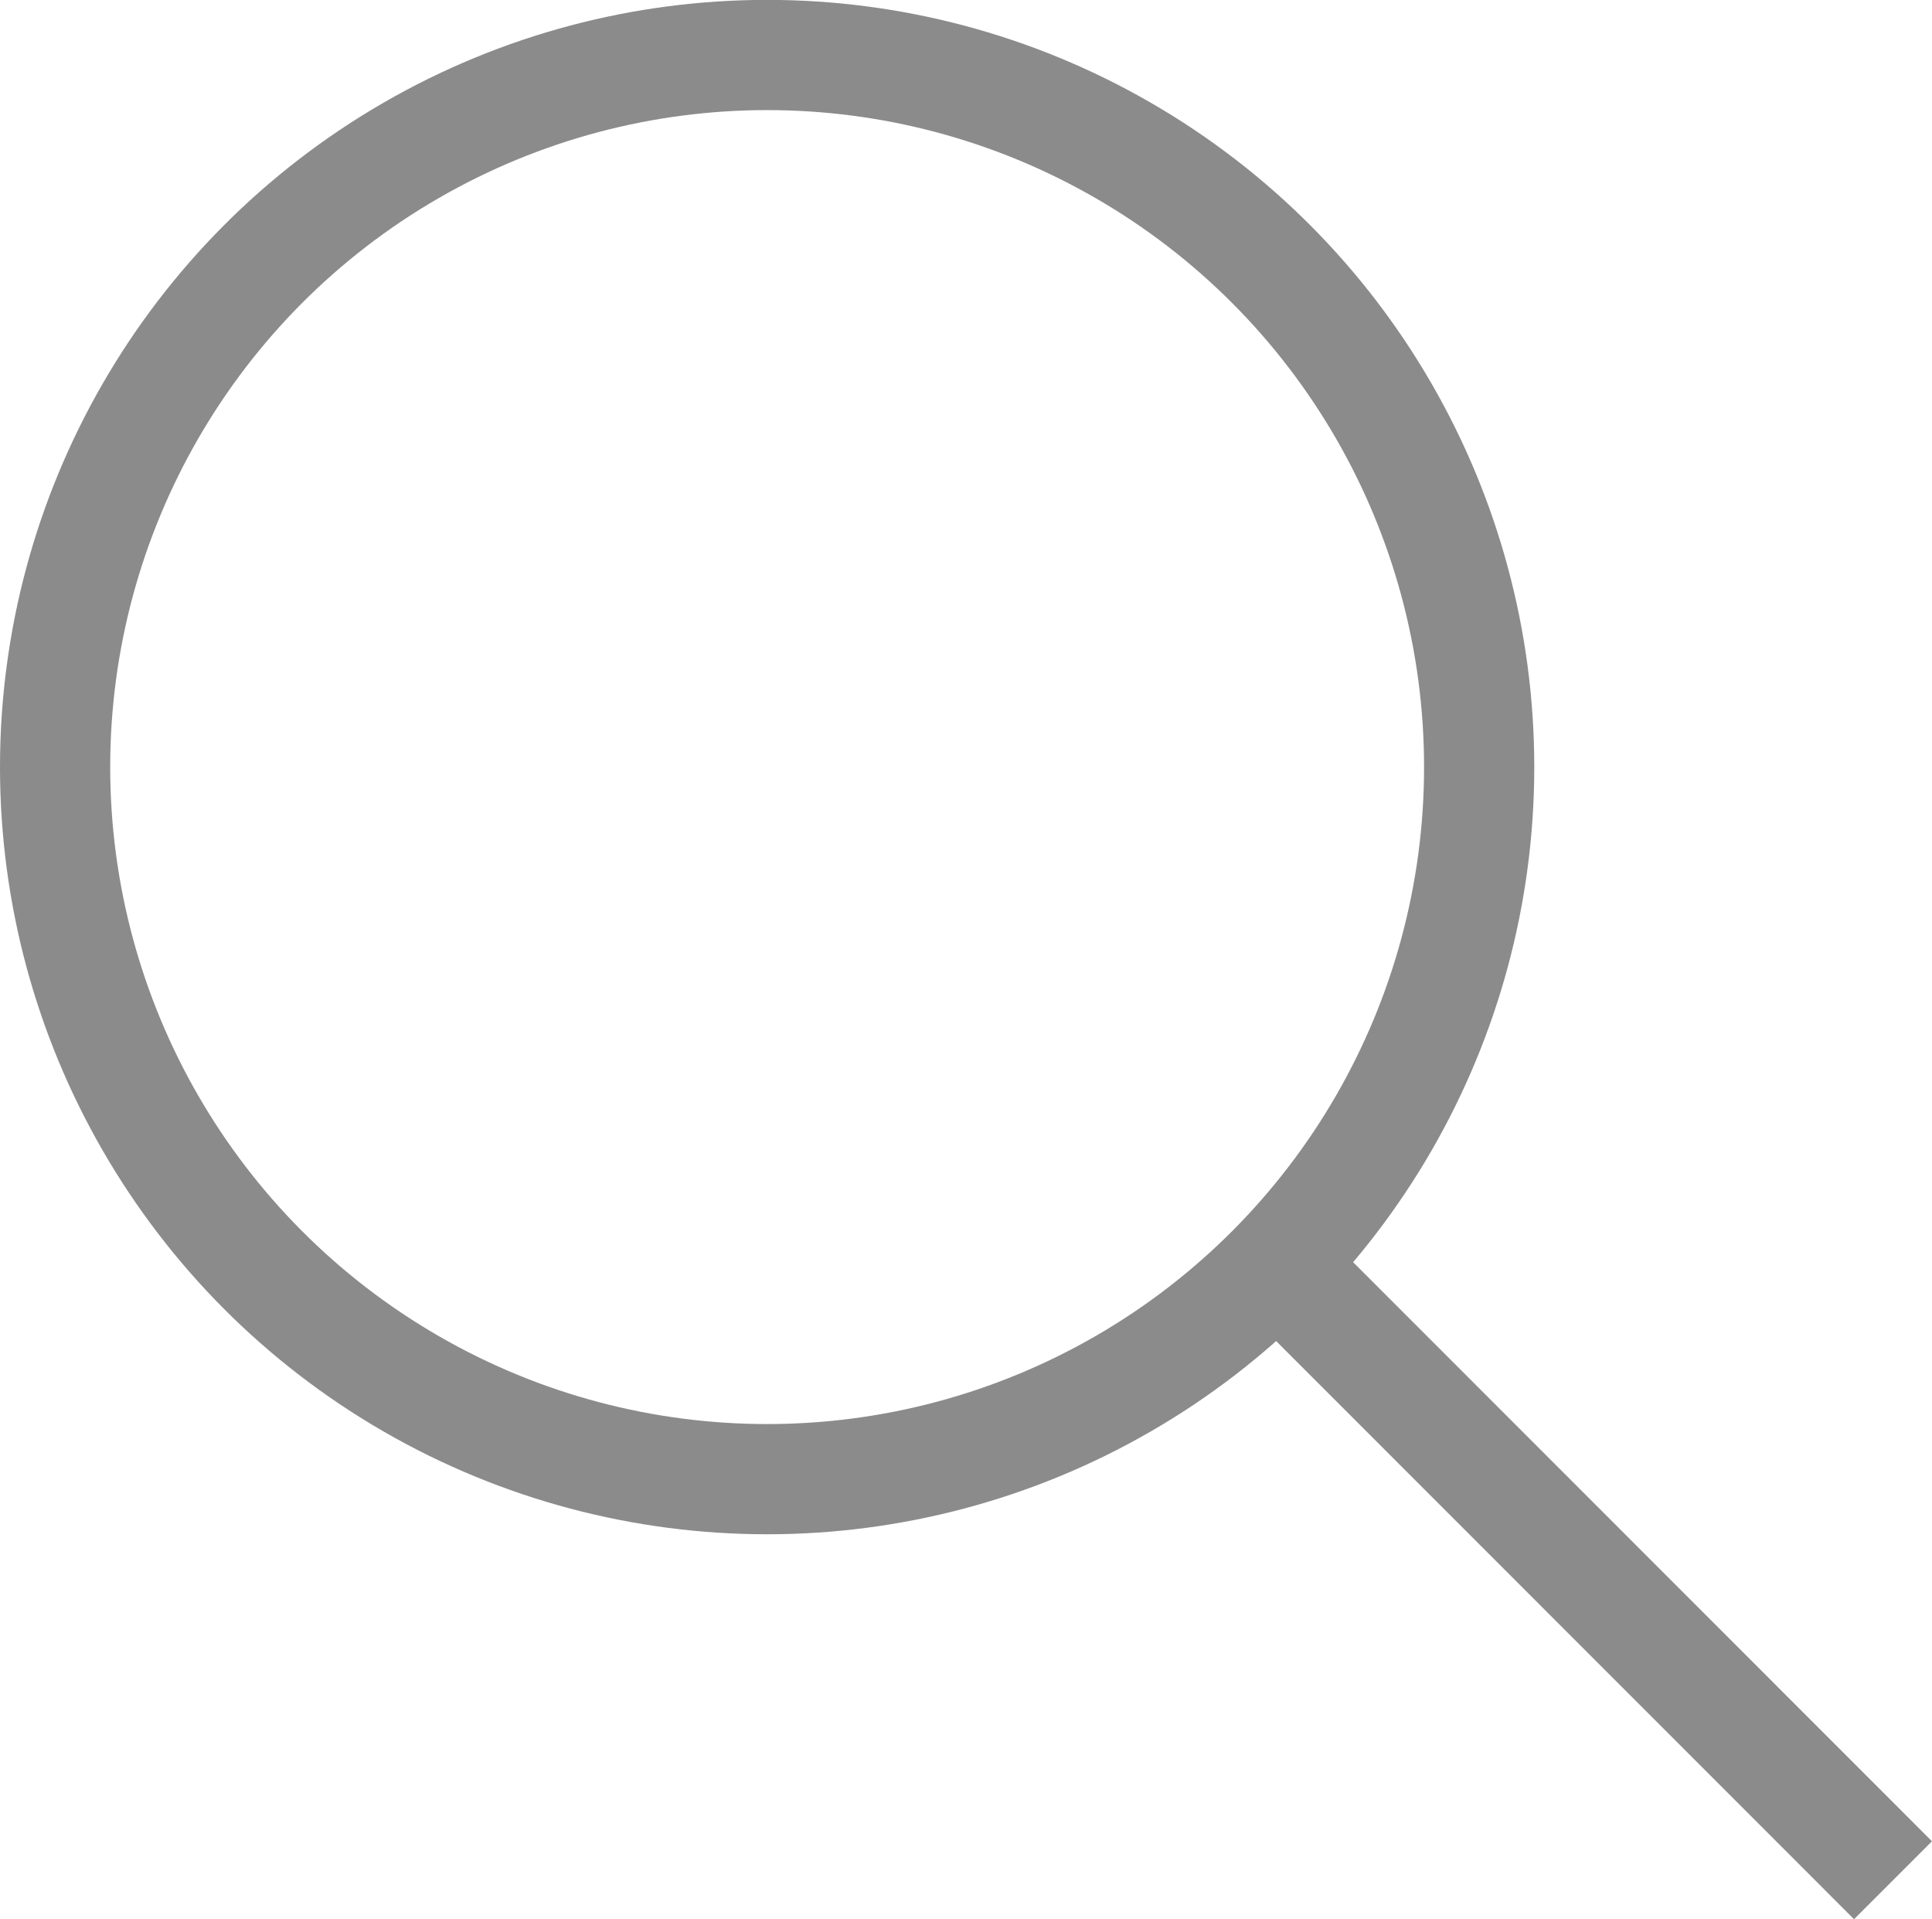<?xml version="1.0" encoding="utf-8"?>
<!-- Generator: Adobe Illustrator 14.0.0, SVG Export Plug-In . SVG Version: 6.00 Build 43363)  -->
<!DOCTYPE svg PUBLIC "-//W3C//DTD SVG 1.1//EN" "http://www.w3.org/Graphics/SVG/1.1/DTD/svg11.dtd">
<svg version="1.1" id="Layer_1" xmlns="http://www.w3.org/2000/svg" xmlns:xlink="http://www.w3.org/1999/xlink" x="0px" y="0px"
	 width="17.531px" height="17.413px" viewBox="0 0 17.531 17.413" enable-background="new 0 0 17.531 17.413" xml:space="preserve">
<g>
	<line fill="none" stroke="#8B8B8B" stroke-miterlimit="10" x1="11.648" y1="11.529" x2="17.177" y2="17.06"/>
	<circle fill="none" stroke="#8B8B8B" stroke-miterlimit="10" cx="6.961" cy="6.96" r="6.461"/>
</g>
</svg>
